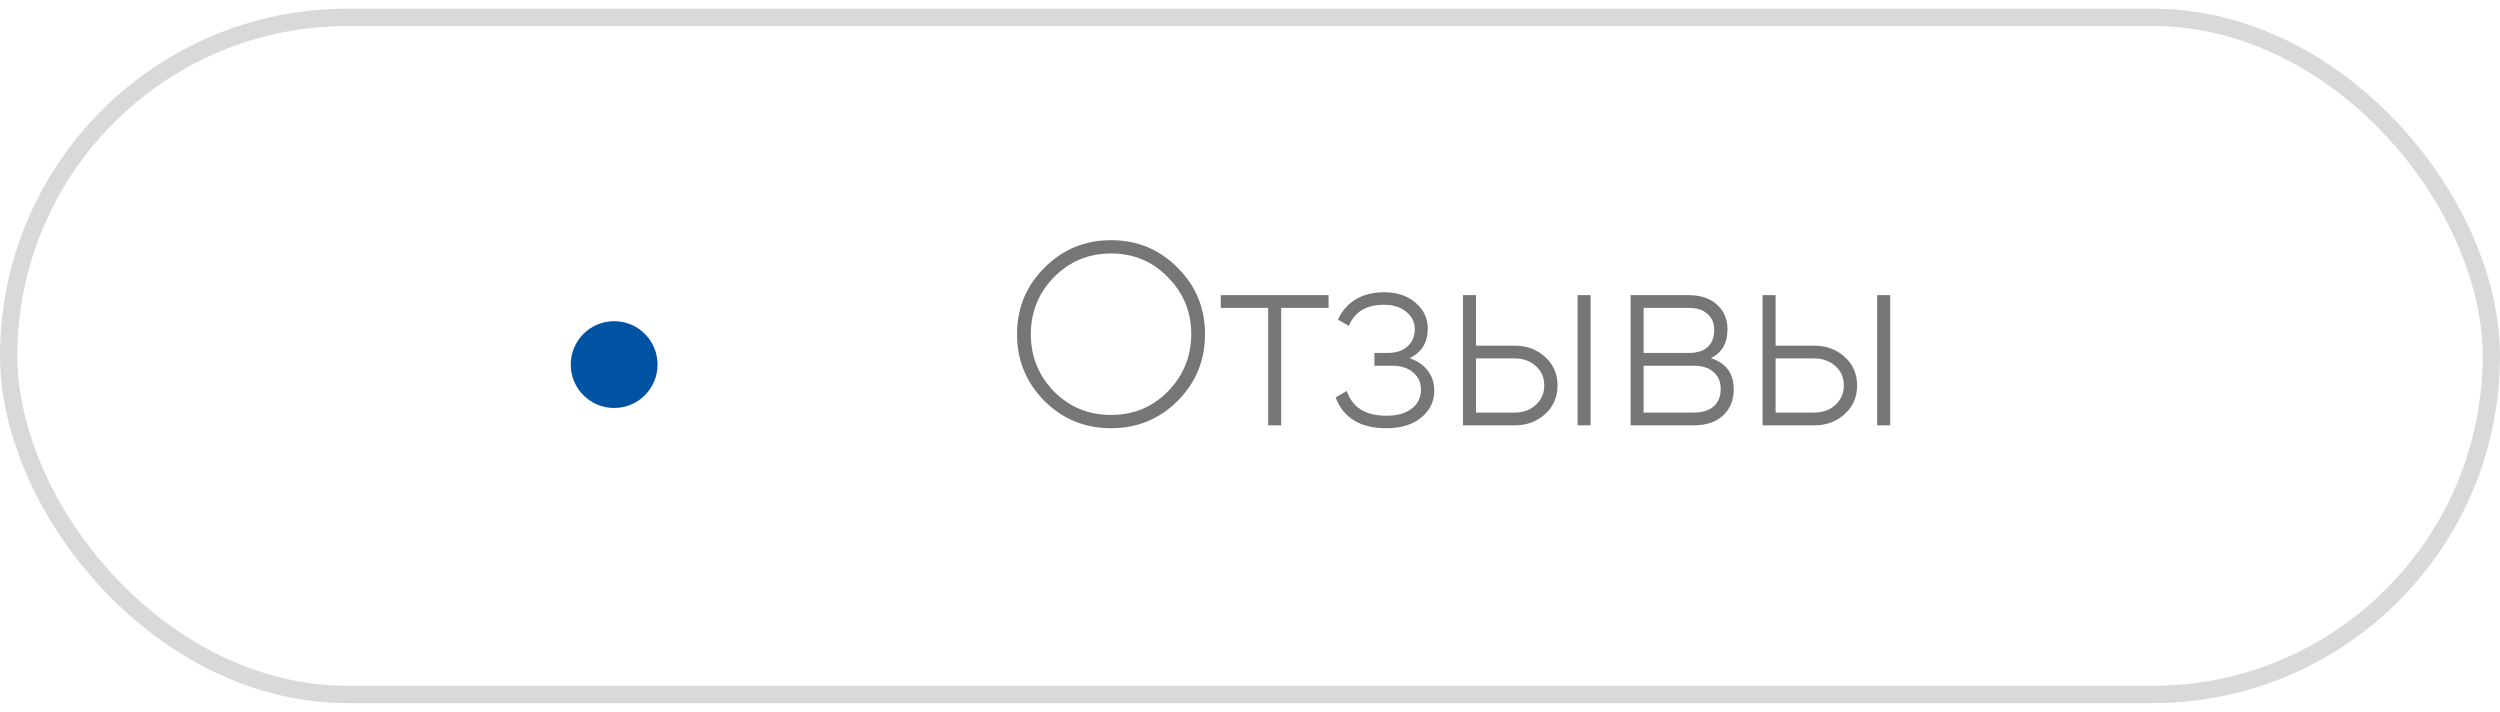 <?xml version="1.0" encoding="UTF-8"?> <svg xmlns="http://www.w3.org/2000/svg" width="144" height="41" viewBox="0 0 144 41" fill="none"><rect x="0.5" y="1" width="143" height="39" rx="19.5" stroke="black" stroke-opacity="0.15"></rect><circle cx="35.375" cy="21" r="2.5" fill="#0053A2"></circle><path d="M67.835 23.09C66.785 24.14 65.505 24.665 63.995 24.665C62.485 24.665 61.205 24.14 60.155 23.09C59.105 22.03 58.58 20.75 58.58 19.25C58.58 17.75 59.105 16.475 60.155 15.425C61.205 14.365 62.485 13.835 63.995 13.835C65.505 13.835 66.785 14.365 67.835 15.425C68.885 16.475 69.41 17.75 69.41 19.25C69.41 20.75 68.885 22.03 67.835 23.09ZM60.71 22.55C61.61 23.45 62.705 23.9 63.995 23.9C65.295 23.9 66.385 23.45 67.265 22.55C68.165 21.63 68.615 20.53 68.615 19.25C68.615 17.96 68.165 16.865 67.265 15.965C66.385 15.055 65.295 14.6 63.995 14.6C62.705 14.6 61.61 15.055 60.71 15.965C59.82 16.875 59.375 17.97 59.375 19.25C59.375 20.53 59.82 21.63 60.71 22.55ZM70.316 17H76.526V17.735H73.796V24.5H73.046V17.735H70.316V17ZM81.19 20.63C81.64 20.78 81.99 21.02 82.24 21.35C82.49 21.68 82.615 22.06 82.615 22.49C82.615 23.12 82.365 23.64 81.865 24.05C81.375 24.46 80.705 24.665 79.855 24.665C78.355 24.665 77.38 24.075 76.93 22.895L77.575 22.52C77.895 23.47 78.655 23.945 79.855 23.945C80.475 23.945 80.96 23.81 81.31 23.54C81.67 23.26 81.85 22.895 81.85 22.445C81.85 22.035 81.7 21.705 81.4 21.455C81.1 21.195 80.7 21.065 80.2 21.065H79.165V20.33H79.915C80.405 20.33 80.79 20.205 81.07 19.955C81.35 19.705 81.49 19.37 81.49 18.95C81.49 18.55 81.325 18.22 80.995 17.96C80.675 17.69 80.25 17.555 79.72 17.555C78.7 17.555 78.025 17.96 77.695 18.77L77.065 18.41C77.285 17.92 77.62 17.535 78.07 17.255C78.52 16.975 79.07 16.835 79.72 16.835C80.48 16.835 81.09 17.04 81.55 17.45C82.01 17.85 82.24 18.34 82.24 18.92C82.24 19.73 81.89 20.3 81.19 20.63ZM85.019 19.91H87.239C87.939 19.91 88.524 20.125 88.994 20.555C89.474 20.985 89.714 21.535 89.714 22.205C89.714 22.875 89.474 23.425 88.994 23.855C88.524 24.285 87.939 24.5 87.239 24.5H84.269V17H85.019V19.91ZM90.869 24.5V17H91.619V24.5H90.869ZM85.019 23.765H87.239C87.729 23.765 88.134 23.62 88.454 23.33C88.784 23.03 88.949 22.655 88.949 22.205C88.949 21.735 88.784 21.36 88.454 21.08C88.134 20.79 87.729 20.645 87.239 20.645H85.019V23.765ZM98.543 20.63C99.423 20.91 99.863 21.51 99.863 22.43C99.863 23.05 99.658 23.55 99.248 23.93C98.848 24.31 98.283 24.5 97.553 24.5H93.923V17H97.268C97.968 17 98.513 17.185 98.903 17.555C99.303 17.915 99.503 18.385 99.503 18.965C99.503 19.765 99.183 20.32 98.543 20.63ZM97.268 17.735H94.673V20.33H97.268C97.748 20.33 98.113 20.215 98.363 19.985C98.613 19.755 98.738 19.43 98.738 19.01C98.738 18.61 98.608 18.3 98.348 18.08C98.098 17.85 97.738 17.735 97.268 17.735ZM94.673 23.765H97.553C98.053 23.765 98.438 23.645 98.708 23.405C98.978 23.165 99.113 22.83 99.113 22.4C99.113 21.98 98.973 21.655 98.693 21.425C98.423 21.185 98.043 21.065 97.553 21.065H94.673V23.765ZM102.275 19.91H104.495C105.195 19.91 105.78 20.125 106.25 20.555C106.73 20.985 106.97 21.535 106.97 22.205C106.97 22.875 106.73 23.425 106.25 23.855C105.78 24.285 105.195 24.5 104.495 24.5H101.525V17H102.275V19.91ZM108.125 24.5V17H108.875V24.5H108.125ZM102.275 23.765H104.495C104.985 23.765 105.39 23.62 105.71 23.33C106.04 23.03 106.205 22.655 106.205 22.205C106.205 21.735 106.04 21.36 105.71 21.08C105.39 20.79 104.985 20.645 104.495 20.645H102.275V23.765Z" fill="#767676"></path></svg> 